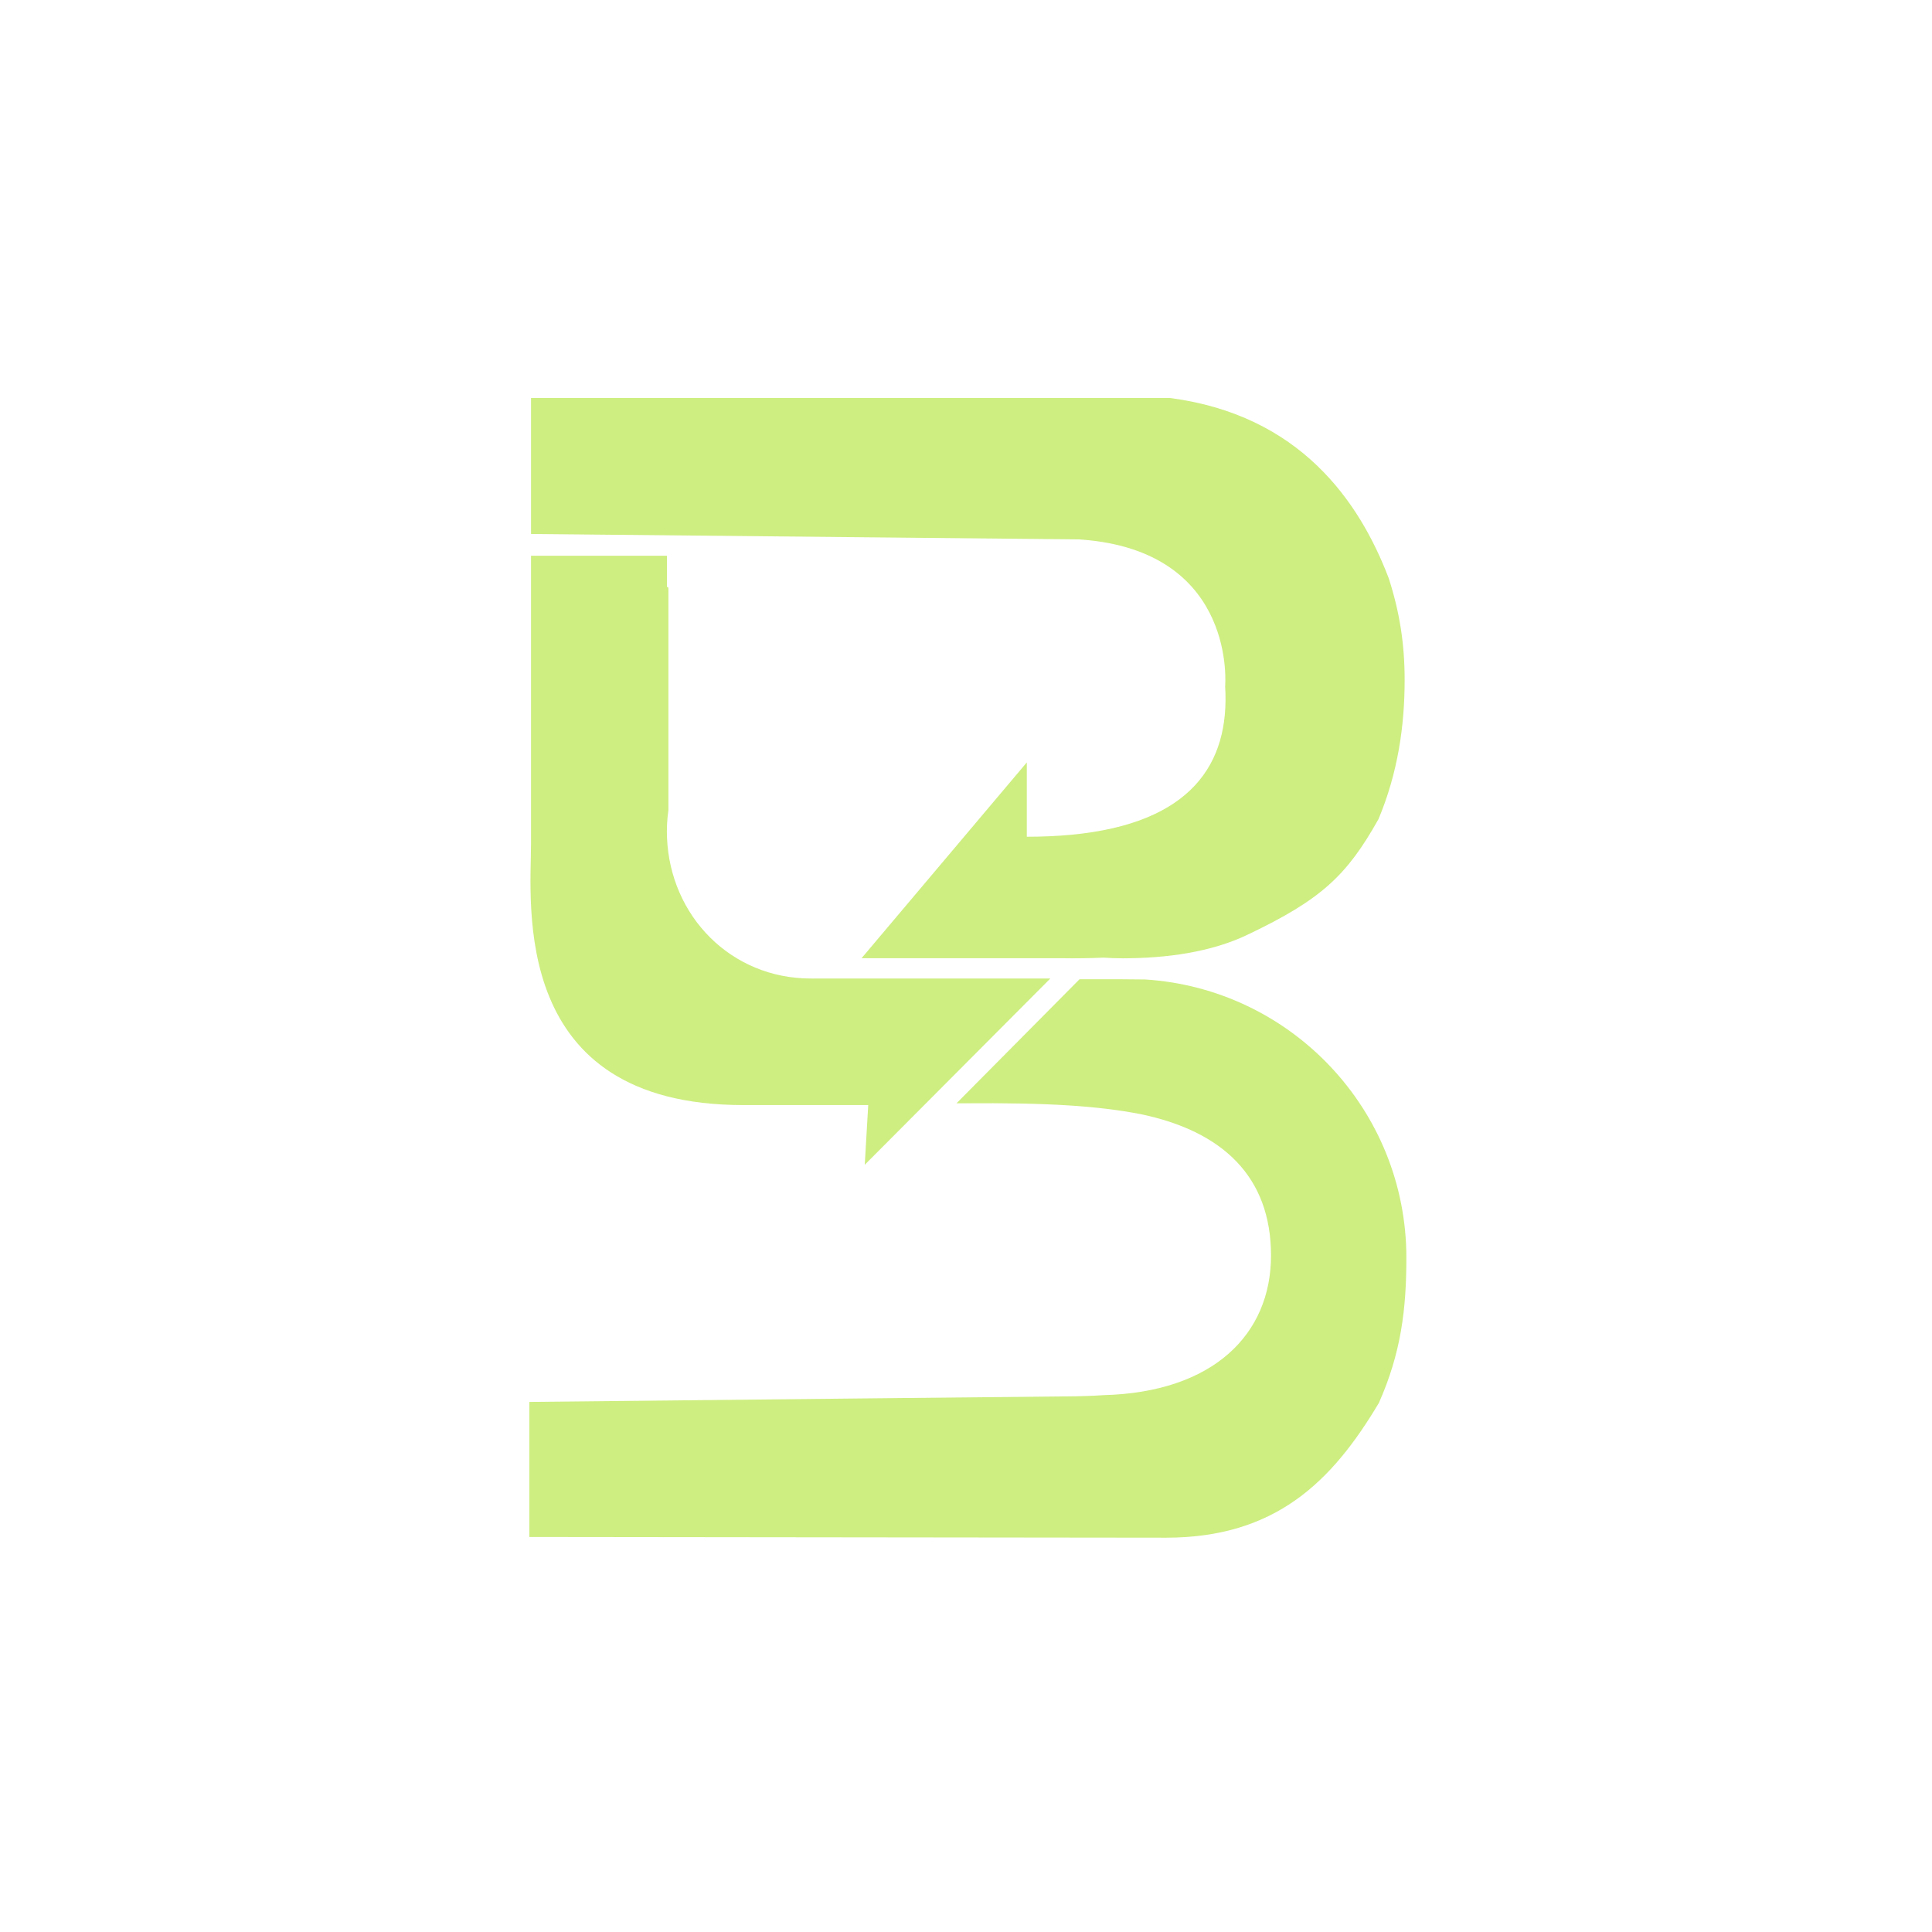 <svg width="500" height="500" viewBox="0 0 500 500" fill="none" xmlns="http://www.w3.org/2000/svg">
<path d="M172.616 151.893V143.821H137.426V218.424C137.431 233.919 131.796 285.991 192.322 285.991H224.697L223.797 301.445L271.823 253.241H211.791C211.32 253.257 210.31 253.241 209.835 253.241C189.214 253.241 173.437 237.149 172.618 216.729C172.598 216.212 172.587 215.691 172.587 215.168C172.587 214.645 172.598 214.124 172.618 213.607C172.671 212.262 172.795 210.935 172.986 209.63V152.077" fill="#CEEE81"/>
<path d="M363.519 176.044C363.519 187.963 361.741 200.057 356.761 211.974C348.578 226.56 341.998 232.785 322.965 241.857C313.483 246.438 301.803 248.008 290.565 248.008C288.901 248.008 287.249 247.951 285.612 247.838C282.123 247.991 278.471 248.045 274.648 247.986H222.969L240.224 227.543L257.48 207.097L265.739 197.311V216.546C269.878 216.546 273.728 216.37 277.299 216.029C308.166 213.075 318.34 197.79 317.063 177.605C317.063 177.605 320.133 143.784 281.847 139.816C281.011 139.729 280.157 139.655 279.283 139.598L228.476 139.094L137.43 138.19V103H302.806C336.384 107.421 351.78 129.619 359.429 149.718C362.275 158.611 363.521 166.709 363.521 176.042L363.519 176.044Z" fill="#CEEE81"/>
<path d="M363.967 325.505C363.967 338.856 362.594 350.144 356.85 363.082C344.694 383.494 330.06 397.955 301.745 397.955L137 397.769V362.816L229.259 361.851L278.489 361.356C278.489 361.356 283.25 361.257 285.439 361.069C314.097 360.366 328.937 345.23 328.937 324.936C328.937 304.643 316.563 292.735 295.031 288.305C283.885 286.179 271.077 285.358 249.326 285.531H247.548L279.387 253.425C290.682 253.425 291.926 253.425 296.331 253.484C296.334 253.484 296.34 253.486 296.344 253.484C334.09 255.873 363.967 287.206 363.967 325.507V325.505Z" fill="#CEEE81"/>
</svg>
